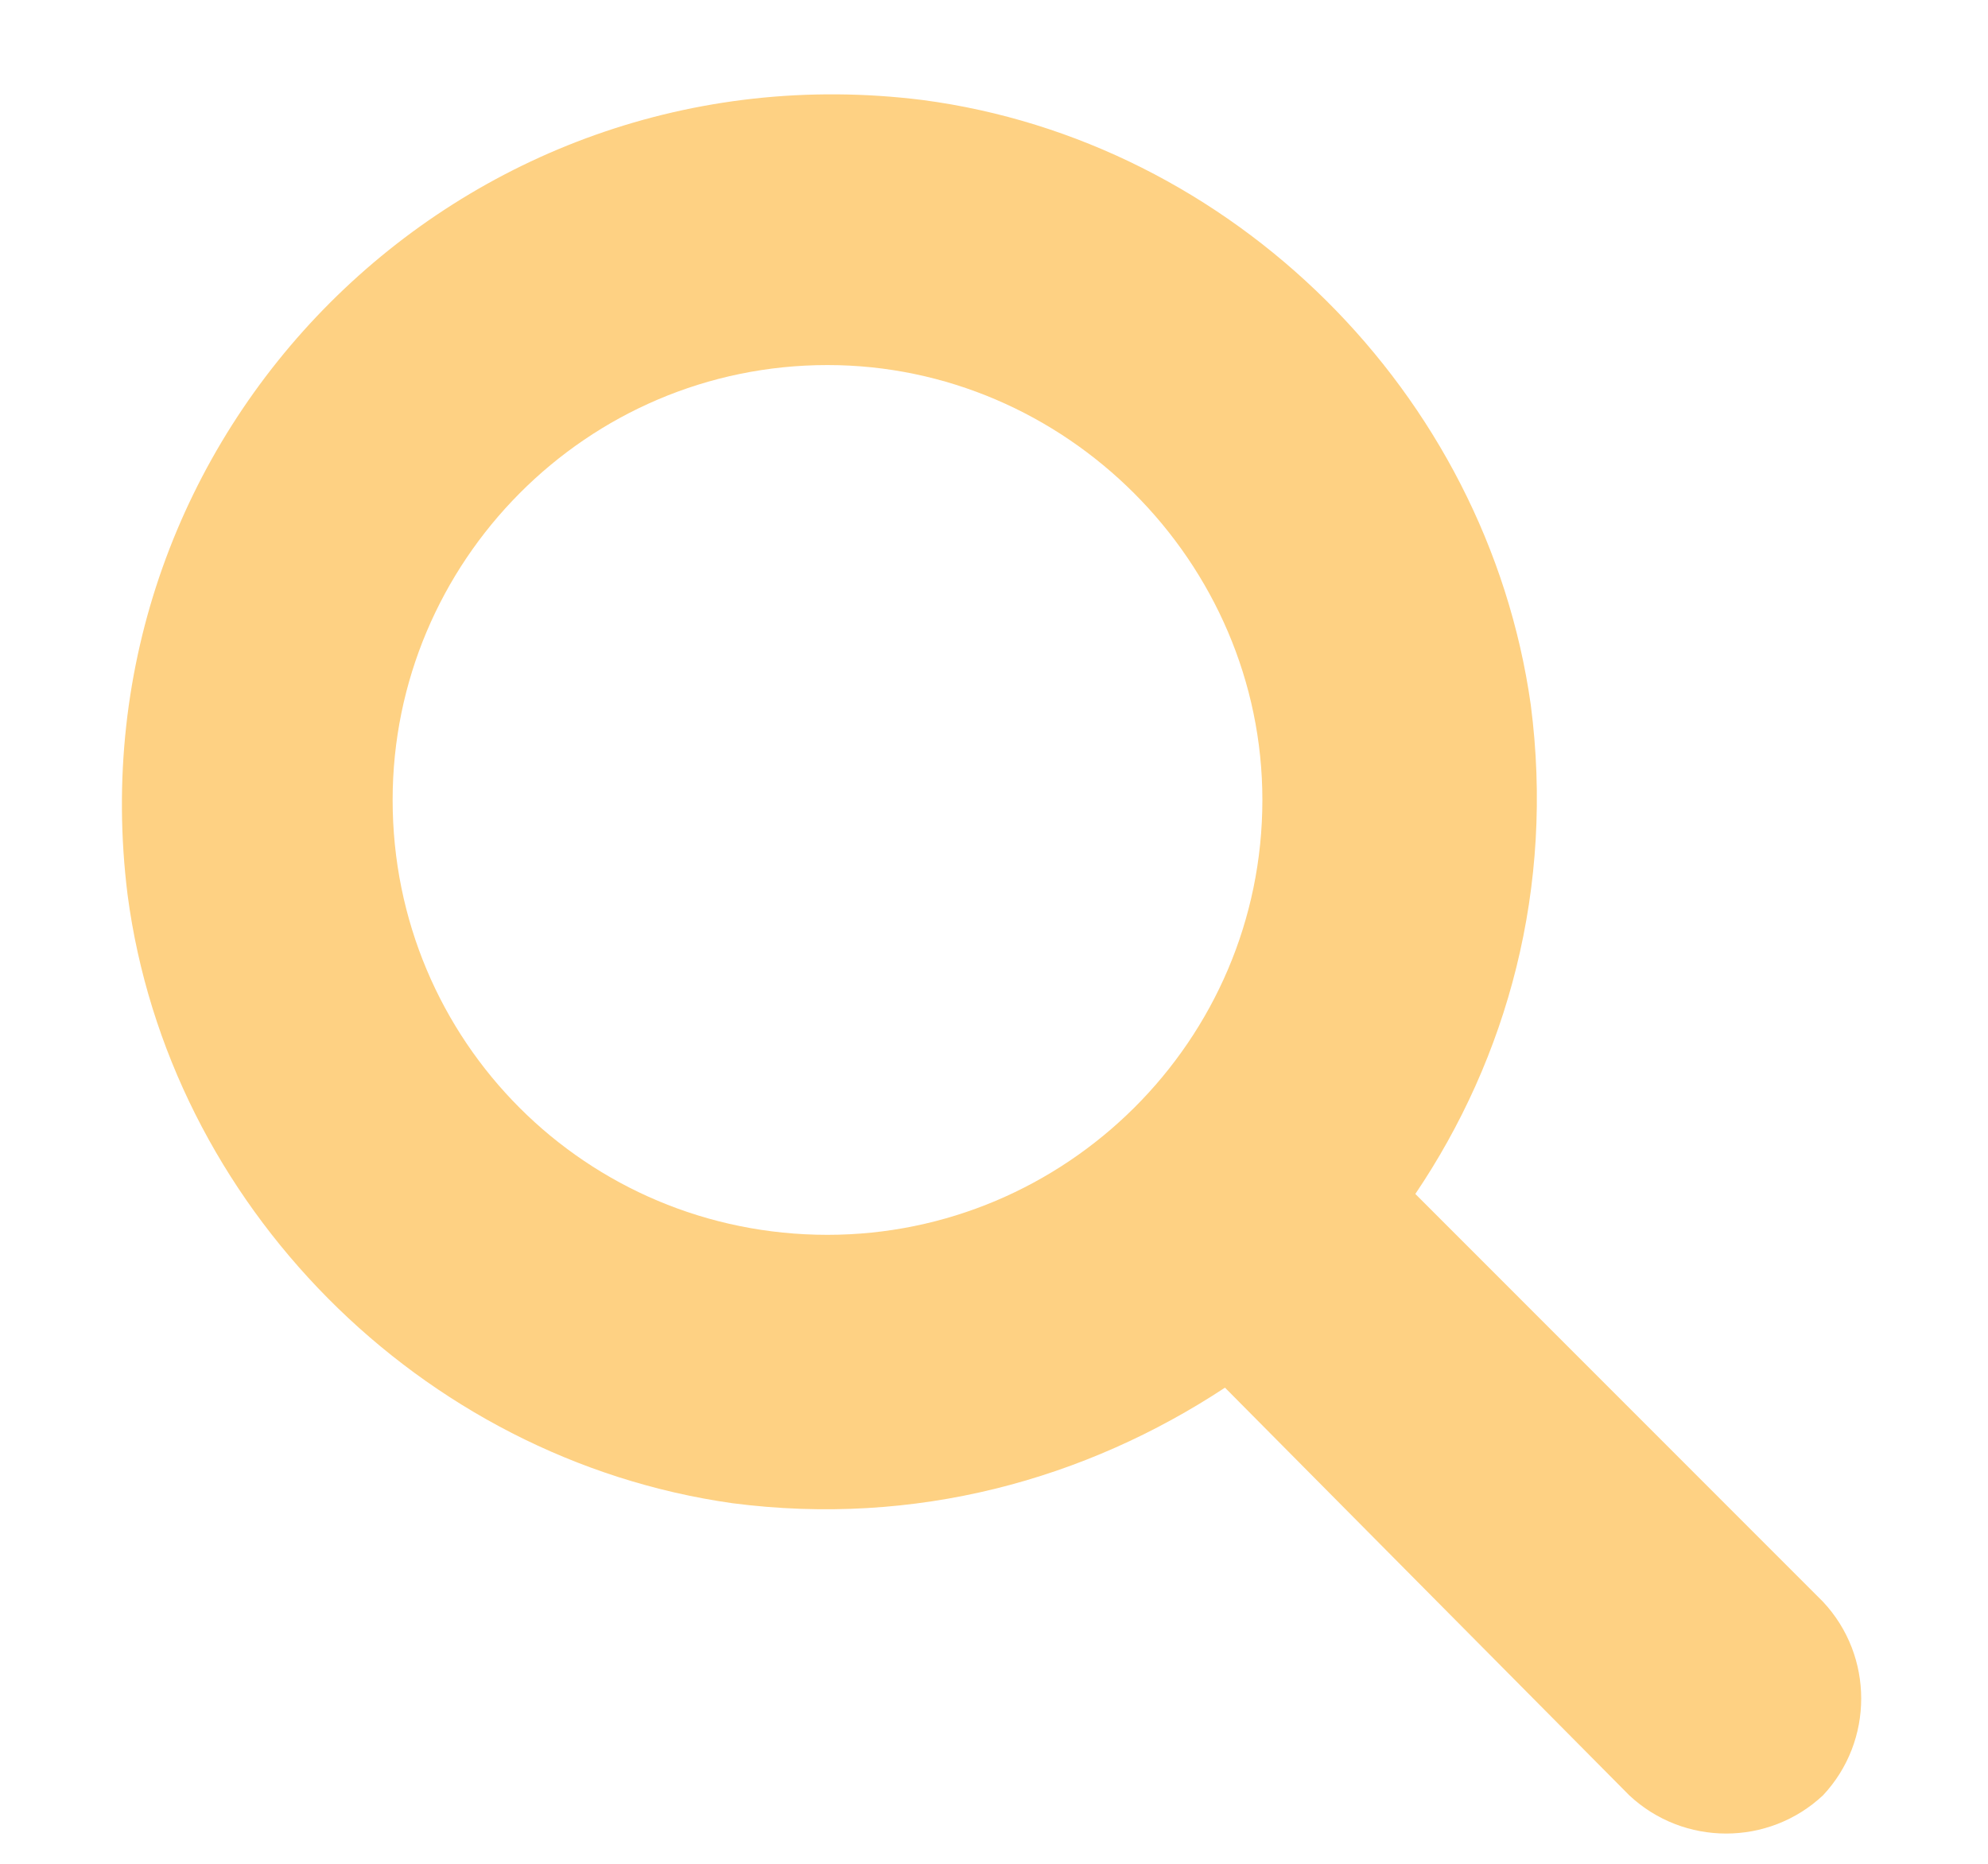 <?xml version="1.0" encoding="UTF-8"?> <svg xmlns="http://www.w3.org/2000/svg" width="16" height="15" viewBox="0 0 16 15" fill="none"><path d="M14.672 12.891C15.082 13.328 15.082 14.012 14.672 14.449C14.234 14.859 13.551 14.859 13.113 14.449L9.859 11.168C8.738 11.906 7.371 12.289 5.895 12.098C3.379 11.742 1.355 9.691 1.027 7.203C0.562 3.484 3.707 0.34 7.426 0.805C9.914 1.133 11.965 3.156 12.32 5.672C12.512 7.148 12.129 8.516 11.391 9.609L14.672 12.891ZM3.16 6.438C3.16 8.379 4.719 9.938 6.66 9.938C8.574 9.938 10.16 8.379 10.16 6.438C10.16 4.523 8.574 2.938 6.66 2.938C4.719 2.938 3.16 4.523 3.16 6.438Z" fill="#FED183"></path></svg> 
